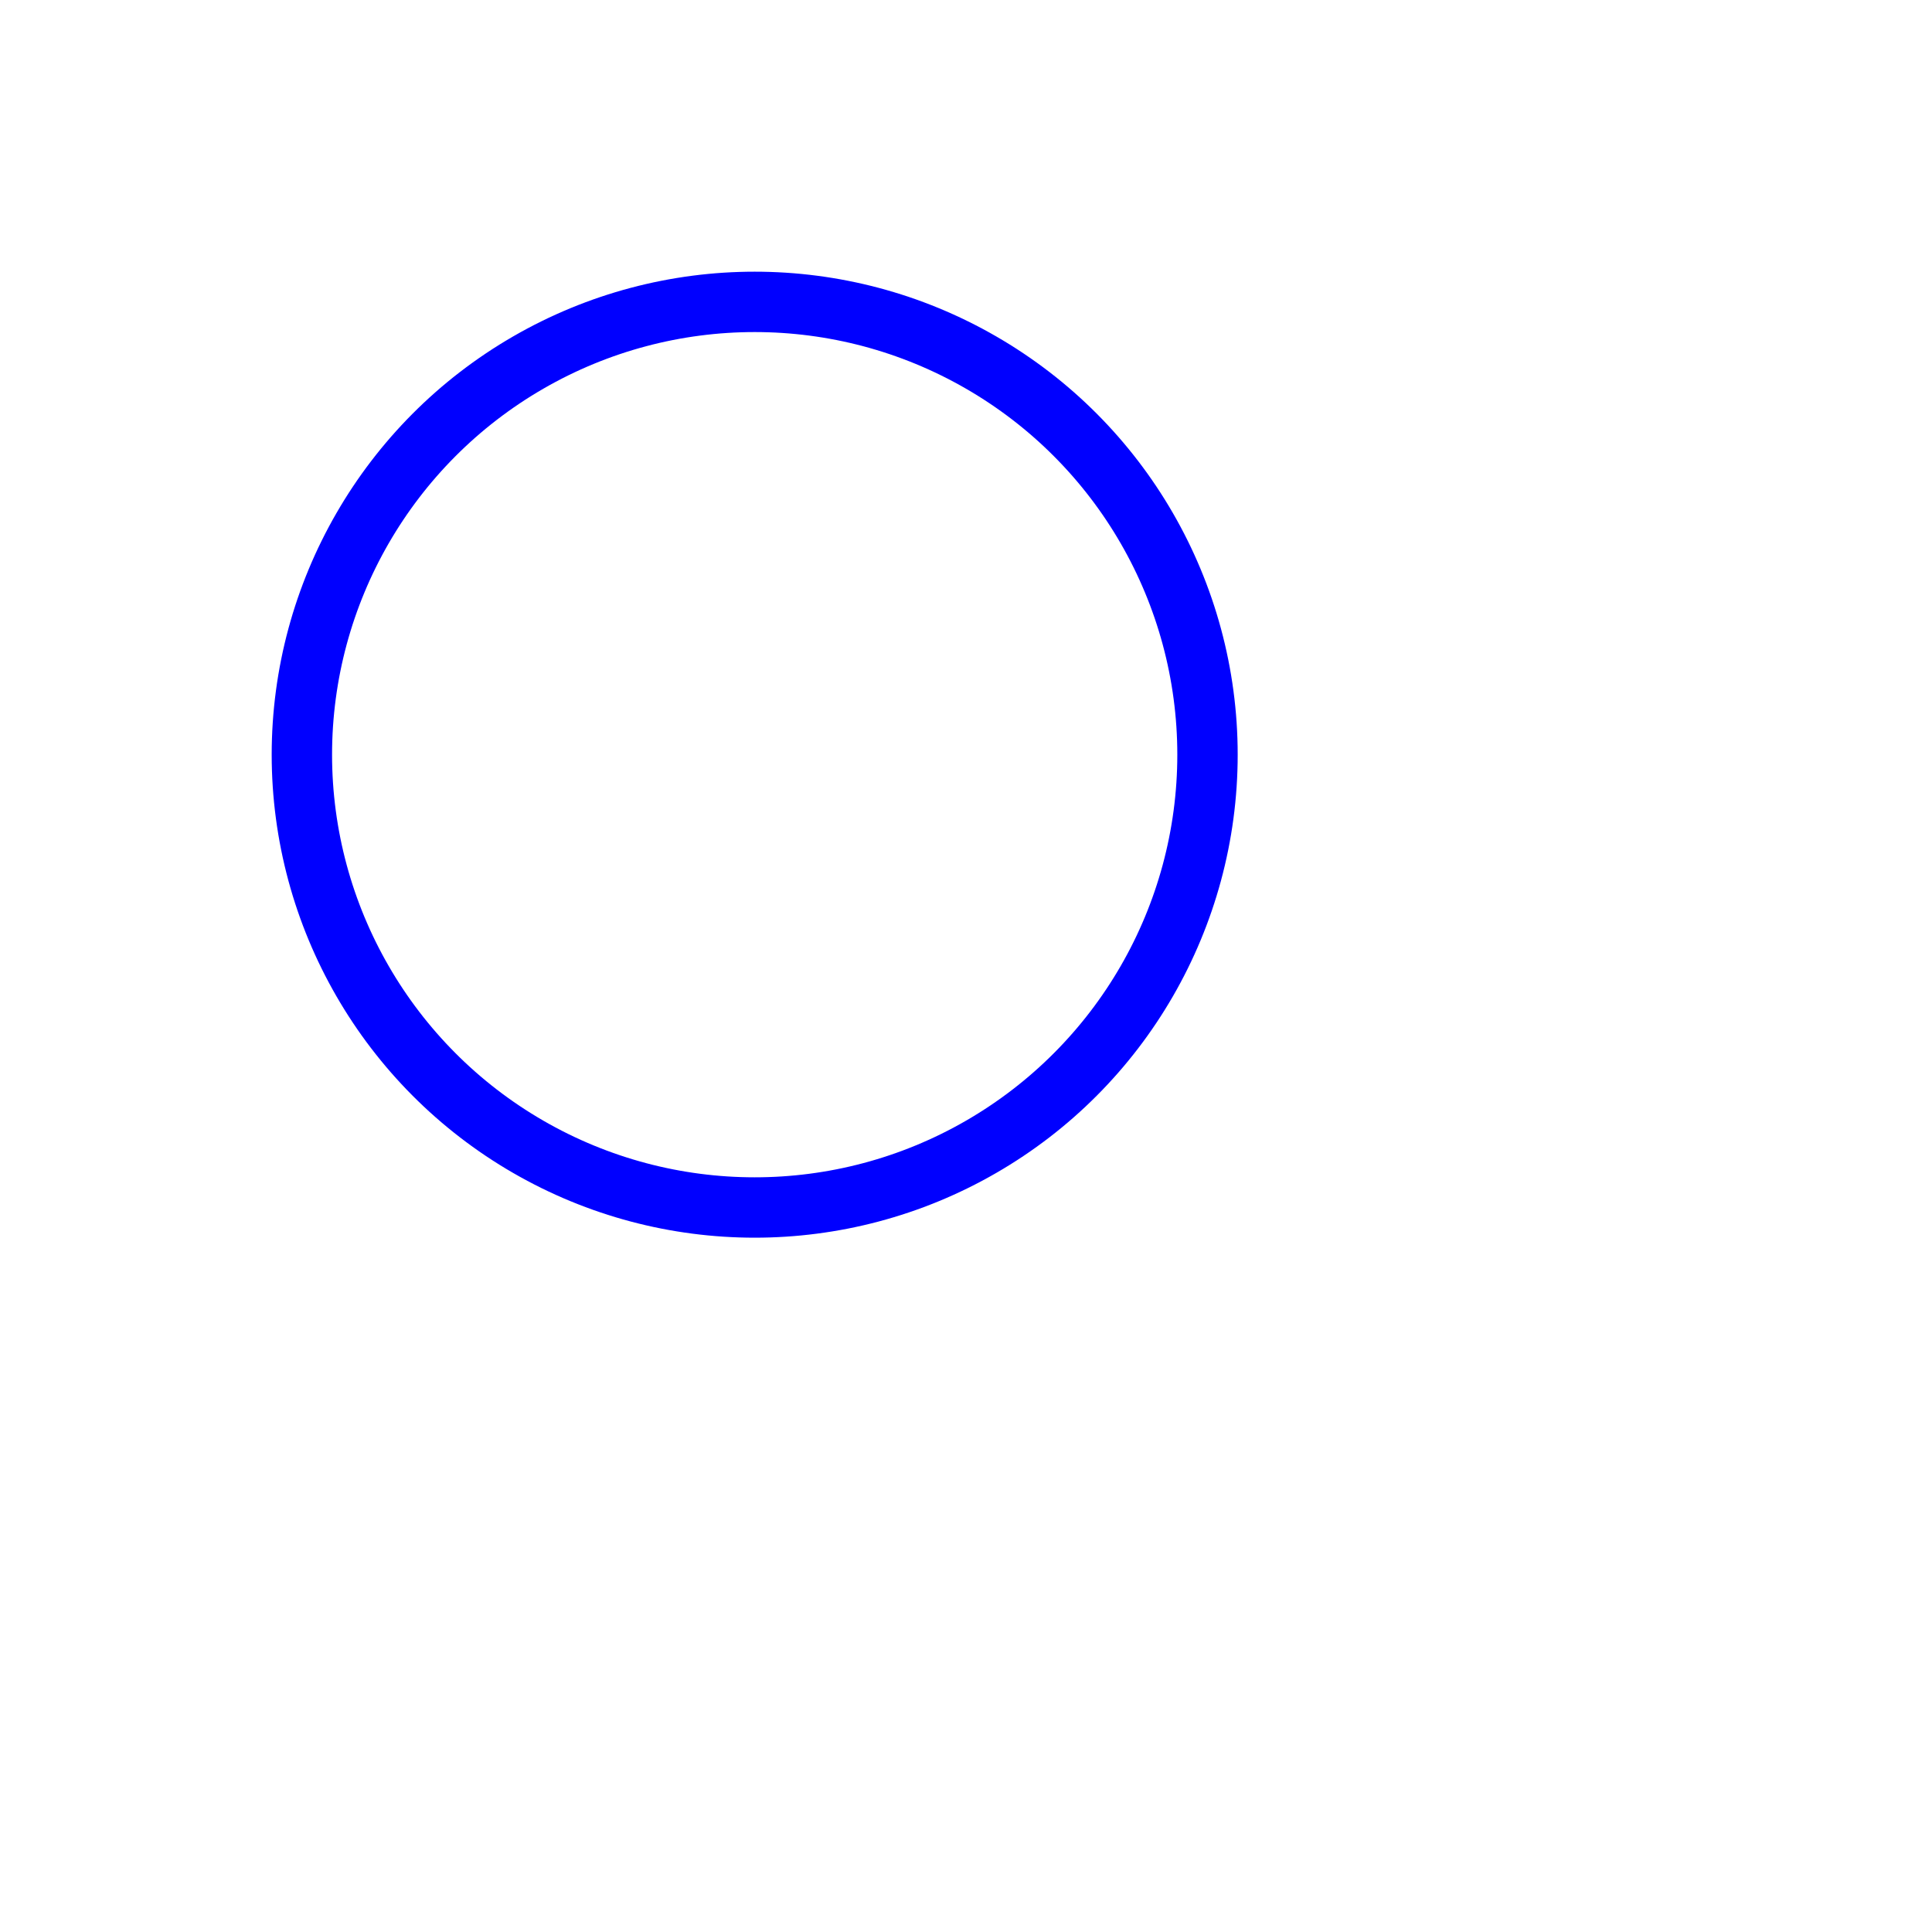 <svg xmlns="http://www.w3.org/2000/svg" width="128" height="128" viewBox="0 0 128 128" data-app="Xyris">
    <circle cx="50" cy="50" r="30" fill="none" stroke="blue" stroke-width="4">
		<animate attributeName="r" from="10" to="40" dur="2s" repeatCount="indefinite" />
	</circle>
</svg>

